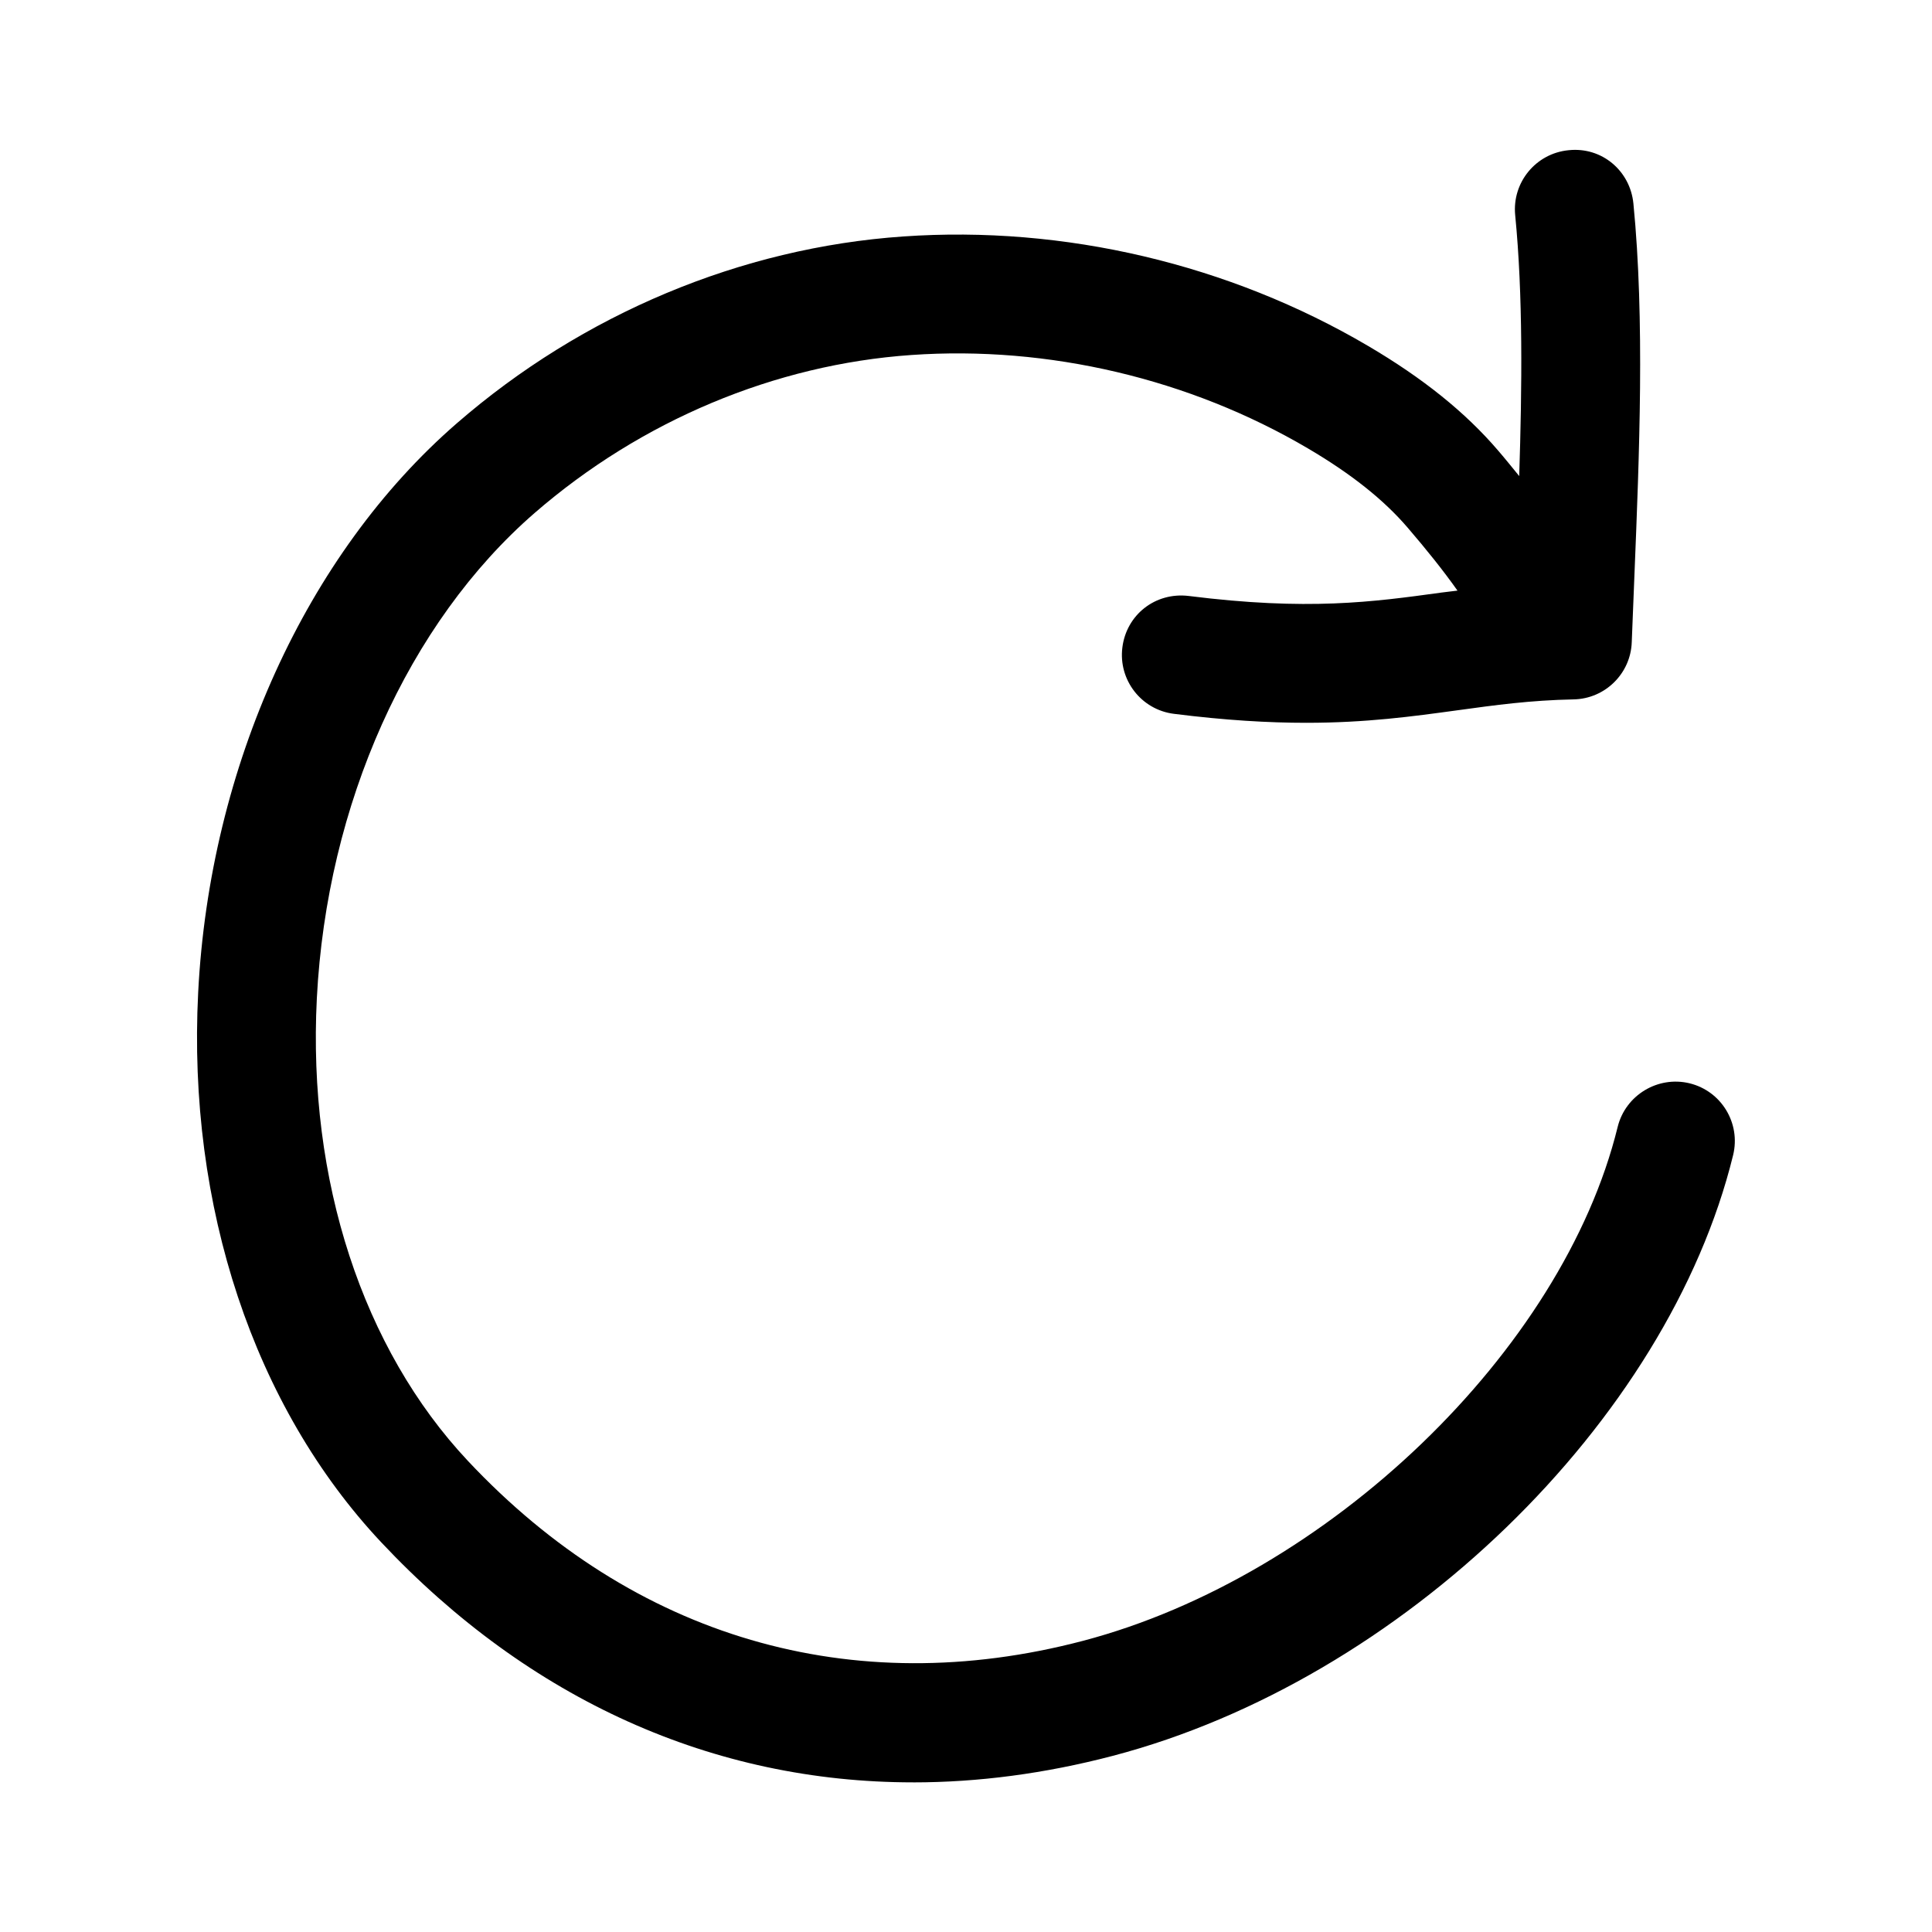 <?xml version="1.0" encoding="UTF-8"?>
<!-- Uploaded to: ICON Repo, www.iconrepo.com, Generator: ICON Repo Mixer Tools -->
<svg fill="#000000" width="800px" height="800px" version="1.1" viewBox="144 144 512 512" xmlns="http://www.w3.org/2000/svg">
 <path d="m385.98 616.35c17.285 0 35-2.332 52.945-7.039 76.375-20.043 147.04-88.48 164.37-159.19 2.062-8.453-3.102-16.973-11.539-19.035-8.375-2.031-16.957 3.102-19.051 11.539-14.547 59.34-76.816 119.18-141.77 136.23-61.195 16.074-119.02-0.898-162.95-47.719-27.883-29.711-42.477-74.375-40.02-122.54 2.629-51.453 24.199-99.535 57.703-128.64 28.23-24.496 63.684-39.375 99.879-41.879 36.211-2.519 73.652 6.266 105.06 24.75 11.461 6.738 20.105 13.617 26.449 21.02 5.023 5.856 9.352 11.242 13.195 16.672-1.387 0.188-2.93 0.332-4.281 0.52-18.199 2.504-35.395 4.863-66.945 0.898-8.91-1.07-16.516 5.039-17.586 13.648-1.086 8.629 5.023 16.5 13.648 17.586 13.715 1.73 25.129 2.379 35.078 2.379 15.949 0 28.148-1.684 40.102-3.32 9.949-1.371 19.332-2.66 30.75-2.883 8.344-0.156 15.129-6.832 15.414-15.176l0.707-17.695c1.289-31.754 2.769-67.73-0.27-98.543-0.852-8.645-8.344-15.082-17.207-14.121-8.66 0.852-14.973 8.551-14.121 17.207 2.074 21.062 1.824 45.465 1.066 69.145-1.844-2.25-3.637-4.504-5.621-6.801-8.645-10.094-19.902-19.145-34.418-27.68-36.809-21.664-80.562-31.992-123.2-29.016-42.965 2.961-84.988 20.562-118.33 49.531-39.848 34.605-65.465 90.969-68.52 150.81-2.898 56.68 14.785 109.79 48.492 145.7 39.363 41.895 88.152 63.637 140.97 63.637z"/>
</svg>